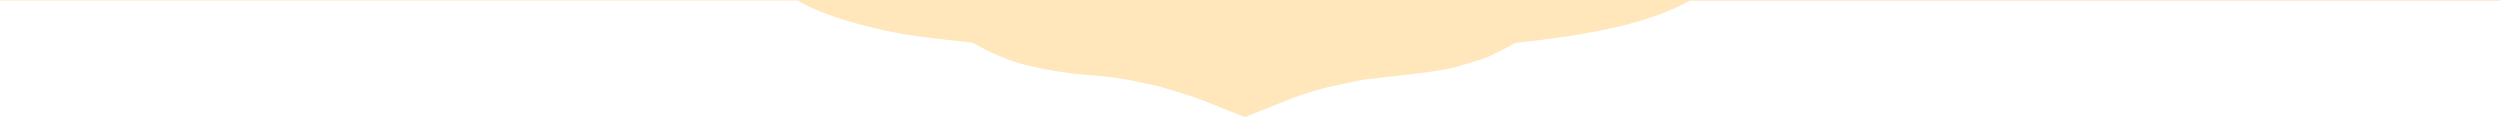 <?xml version="1.0" encoding="UTF-8"?> <svg xmlns="http://www.w3.org/2000/svg" width="1920" height="90" viewBox="0 0 1920 90" fill="none"><path d="M783.247 48.728C767.95 44.346 753.811 36.599 746.923 32.781C734.071 31.185 717.636 29.903 696.61 26.612C672.454 22.831 632.029 12.592 612.88 0.411H-551.249L-552 -9H2472L2460.36 0.577H1297.74C1275.21 12.755 1242.17 24.766 1163.7 32.94C1162.57 33.951 1147.3 41.653 1142.79 43.674C1138.28 45.696 1124.76 49.57 1118 51.423C1111.23 53.276 1099.59 55.129 1086.81 56.645C1074.04 58.161 1053 60.351 1048.49 61.025C1043.98 61.699 1028.31 65.115 1022.19 66.415C1015.05 67.932 1000.78 71.975 988.004 77.197L956.07 90C946.928 86.35 927.742 78.68 924.135 77.197C919.627 75.344 896.709 67.932 888.819 66.079C880.93 64.226 865.526 60.857 856.509 59.678C847.492 58.498 830.283 57.313 822.393 56.303C814.503 55.292 796.772 52.602 783.247 48.728Z" fill="#FFE7BB"></path></svg> 